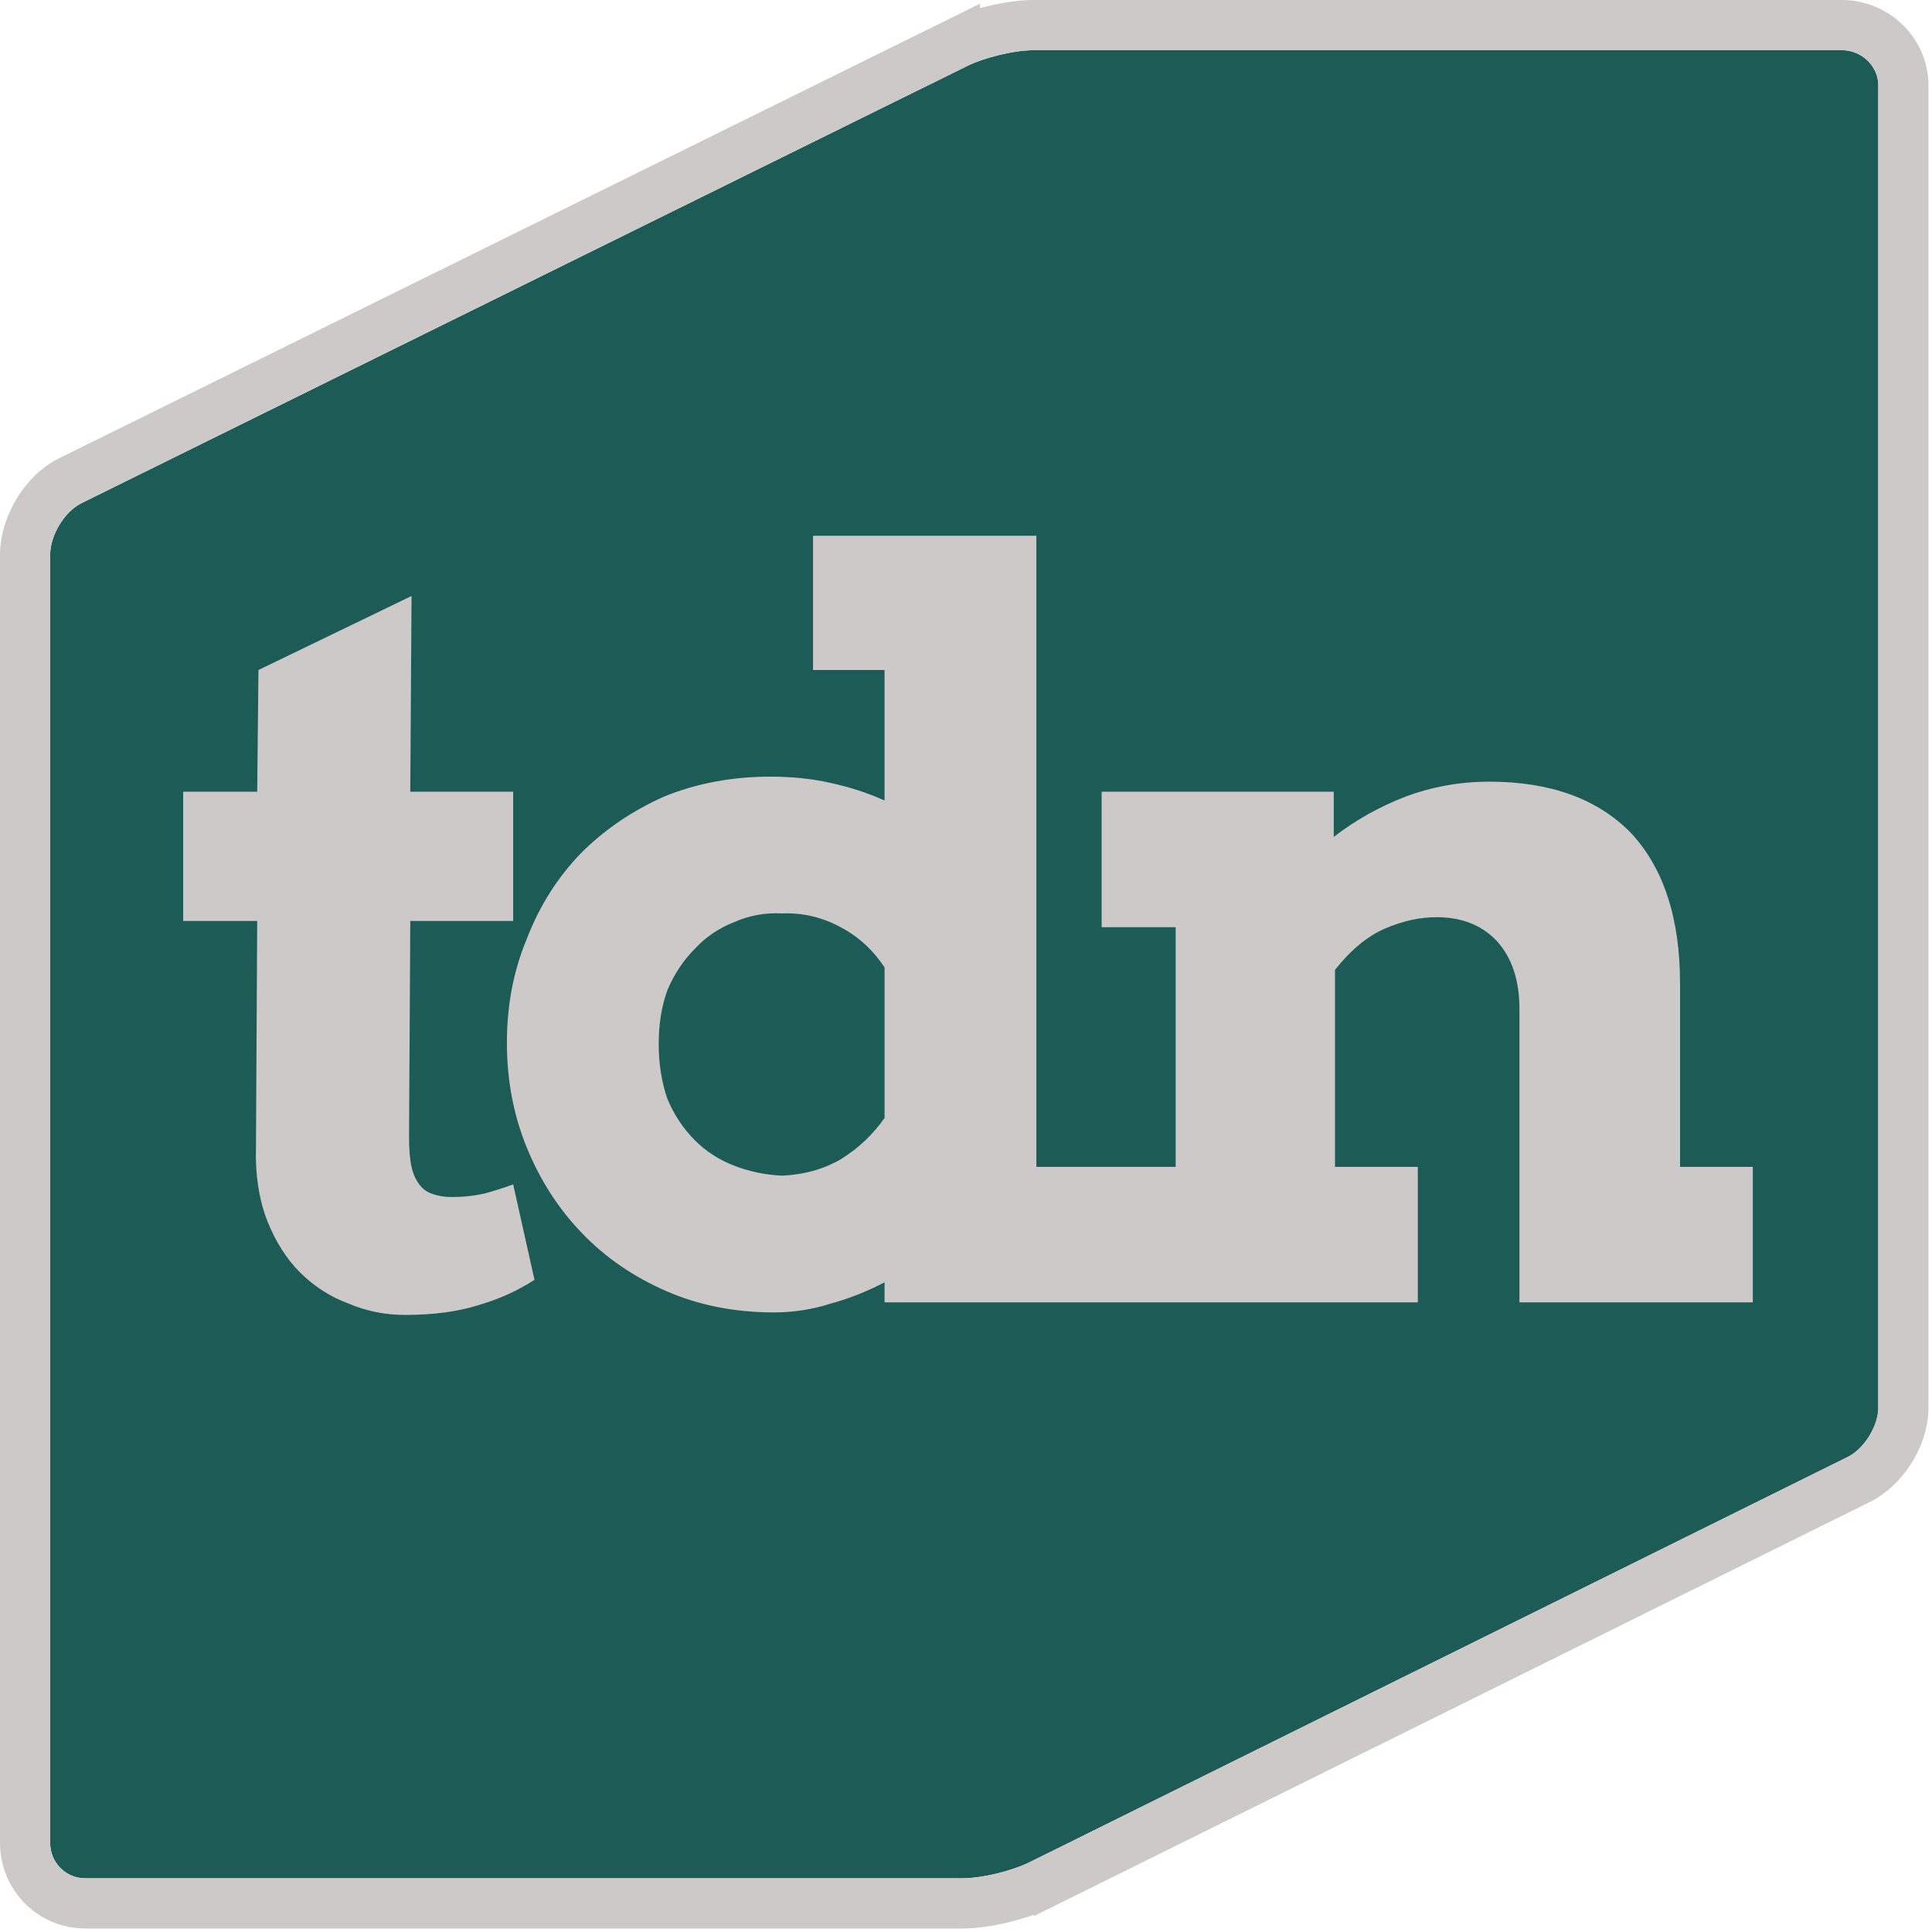 <svg xmlns="http://www.w3.org/2000/svg" width="154" height="154" viewBox="0 0 154 154" fill="none"><rect x="10.5" y="42.5" width="133" height="73" fill="#CDC9C8" stroke="#CDC9C8"></rect><path d="M67.008 73.909C65.541 73.109 63.974 72.742 62.308 72.809C60.974 72.742 59.707 72.976 58.507 73.509C57.307 73.976 56.273 74.676 55.407 75.609C54.473 76.543 53.74 77.643 53.206 78.91C52.74 80.177 52.506 81.61 52.506 83.21C52.506 84.811 52.74 86.277 53.206 87.611C53.74 88.878 54.473 89.978 55.407 90.911C56.273 91.778 57.307 92.445 58.507 92.912C59.707 93.378 60.974 93.645 62.308 93.712C64.041 93.645 65.608 93.212 67.008 92.412C68.408 91.545 69.575 90.445 70.509 89.111V77.109C69.575 75.709 68.408 74.642 67.008 73.909Z" fill="#1D5B57"></path><path d="M146.818 4H82.41C80.81 4 78.41 4.6 77.009 5.3L6.5 40.105C5.1 40.805 4 42.705 4 44.205V146.918C4 148.419 5.2 149.719 6.8 149.719H76.709C78.31 149.719 80.71 149.119 82.11 148.419L147.118 116.214C148.519 115.614 149.719 113.714 149.719 112.214V6.8C149.719 5.3 148.419 4 146.818 4ZM38.204 104.013C36.538 104.546 34.571 104.813 32.304 104.813C30.703 104.813 29.203 104.513 27.803 103.913C26.336 103.379 25.036 102.546 23.903 101.413C22.836 100.346 21.969 98.979 21.302 97.312C20.636 95.578 20.335 93.612 20.402 91.411L20.502 73.409H14.601V63.108H20.502L20.602 53.406L32.804 47.506L32.704 63.108H40.905V73.409H32.704L32.604 90.611C32.604 91.611 32.67 92.411 32.804 93.011C32.937 93.612 33.17 94.112 33.504 94.512C33.77 94.845 34.137 95.078 34.604 95.212C35.004 95.345 35.471 95.412 36.004 95.412C37.004 95.412 37.904 95.312 38.705 95.112C39.438 94.912 40.171 94.678 40.905 94.412L42.605 102.013C41.272 102.879 39.805 103.546 38.204 104.013ZM139.717 103.813H121.115V80.41C121.115 78.143 120.515 76.343 119.315 75.009C118.115 73.742 116.514 73.109 114.514 73.109C113.181 73.109 111.814 73.409 110.414 74.009C109.014 74.609 107.68 75.709 106.413 77.309V93.011H113.014V103.813H90.511H87.711H70.508V102.213C69.108 102.946 67.675 103.513 66.208 103.913C64.741 104.38 63.241 104.613 61.707 104.613C58.574 104.613 55.707 104.046 53.106 102.913C50.506 101.779 48.272 100.246 46.406 98.312C44.539 96.379 43.072 94.112 42.005 91.511C40.938 88.911 40.405 86.111 40.405 83.11C40.405 80.11 40.938 77.343 42.005 74.809C43.005 72.209 44.438 69.942 46.306 68.008C48.172 66.141 50.373 64.641 52.906 63.508C55.507 62.441 58.34 61.907 61.407 61.907C63.141 61.907 64.741 62.074 66.208 62.407C67.742 62.741 69.175 63.208 70.508 63.808V53.406H64.808V42.705H82.61V93.011H87.711H90.511H93.712V73.909H87.811V63.108H106.313V66.708C108.047 65.374 109.947 64.308 112.014 63.508C114.147 62.708 116.381 62.307 118.715 62.307C123.582 62.307 127.349 63.674 130.016 66.408C132.617 69.208 133.917 73.209 133.917 78.41V93.011H139.717V103.813Z" fill="#1D5B57"></path><path d="M146.818 2C149.477 2 151.719 4.151 151.719 6.801V112.214C151.719 113.45 151.245 114.672 150.625 115.635C150.024 116.569 149.13 117.494 148.006 118.007L82.998 150.211L82.997 150.21C81.336 151.038 78.636 151.719 76.709 151.719H6.801C4.05 151.719 2 149.476 2 146.918V44.205C2 43.008 2.423 41.805 3.01 40.826C3.597 39.847 4.476 38.88 5.605 38.315L5.615 38.312L76.124 3.507V3.508C77.785 2.68 80.484 2 82.41 2H146.818Z" stroke="#CDC9C8" stroke-width="4"></path></svg>